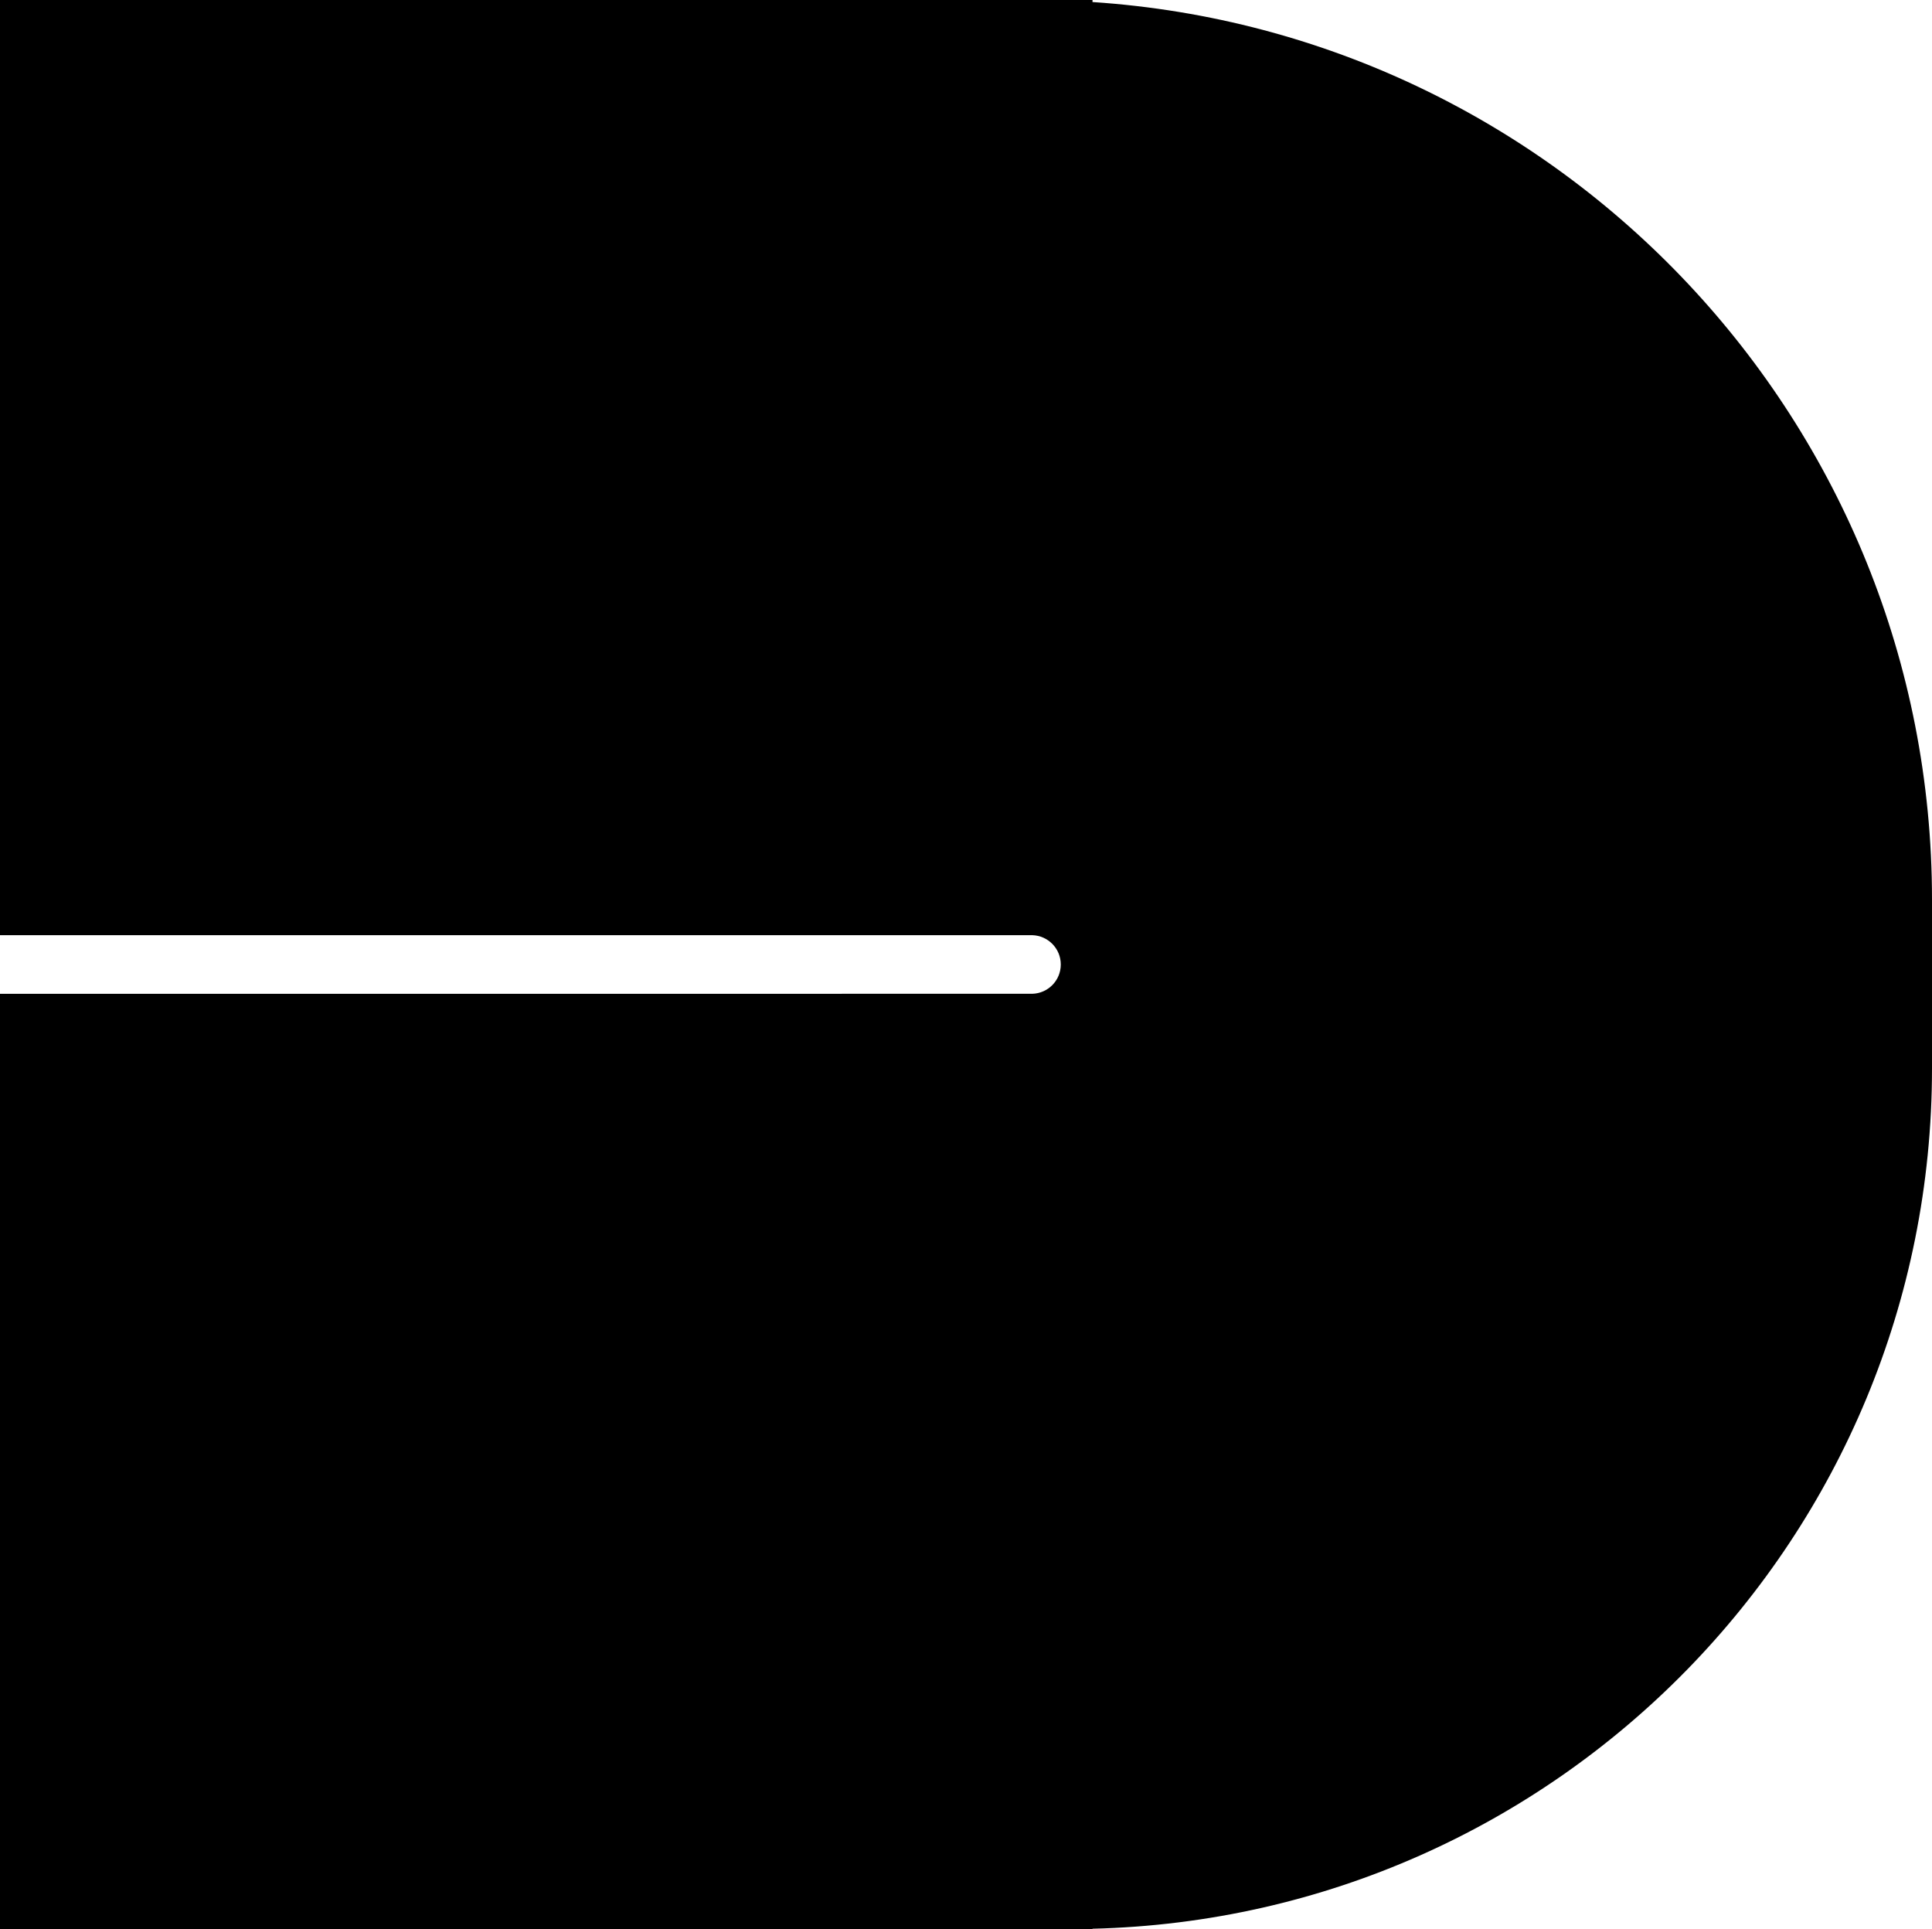 <?xml version="1.0" encoding="UTF-8" standalone="no"?><svg xmlns="http://www.w3.org/2000/svg" xmlns:xlink="http://www.w3.org/1999/xlink" data-name="Layer 1" fill="#000000" height="500" preserveAspectRatio="xMidYMid meet" version="1" viewBox="-0.4 0.4 500.8 500.0" width="500.8" zoomAndPan="magnify"><g id="change1_1"><path d="M282.79,500.33c120.67-2.9,217.61-101.64,217.61-223.01v-43.71C500.4,110.06,404.31,8.97,282.79,.93V.4H-.4V242.8H267.18c4.1,.12,7.39,3.47,7.39,7.6s-3.29,7.48-7.39,7.59h0s-267.59,.01-267.59,.01v242.4H282.79v-.07Z" fill="#000000"/></g></svg>